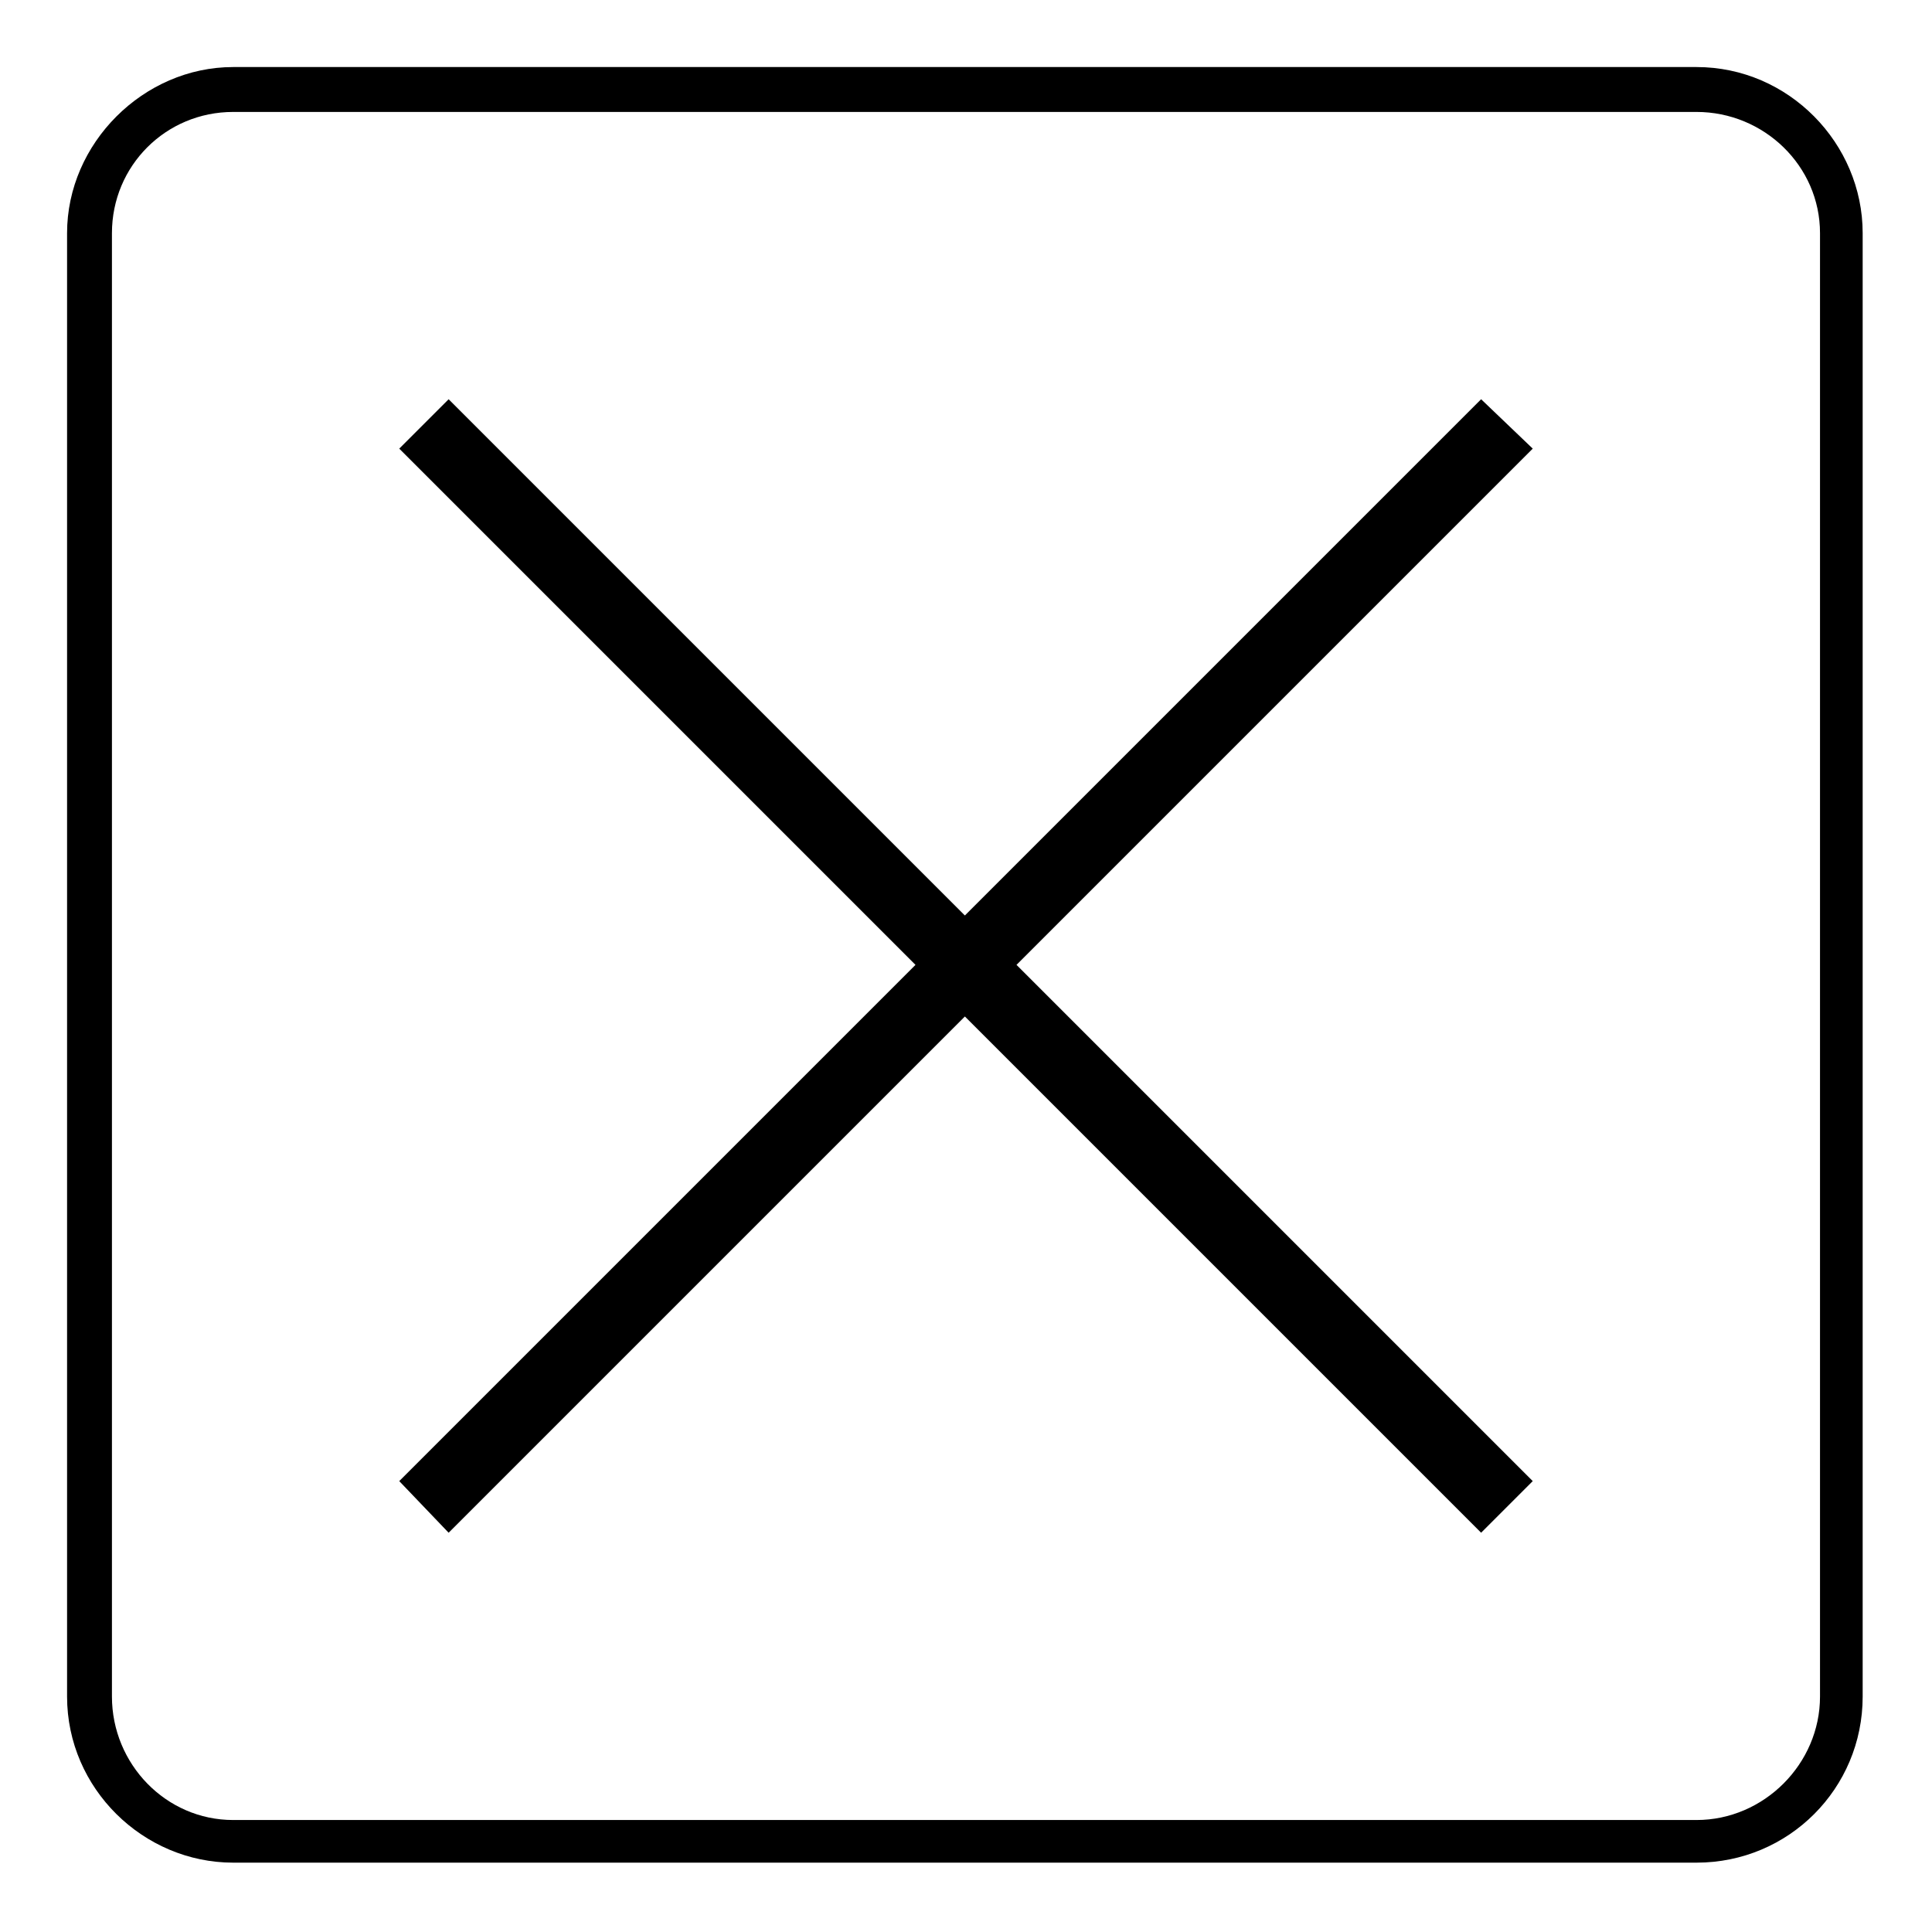 <?xml version="1.0" encoding="UTF-8"?>
<!-- Uploaded to: SVG Repo, www.svgrepo.com, Generator: SVG Repo Mixer Tools -->
<svg fill="#000000" width="800px" height="800px" version="1.1" viewBox="144 144 512 512" xmlns="http://www.w3.org/2000/svg">
 <path d="m205.79 161.77h387.82c24.387 0 44.016 20.223 44.016 44.016v387.82c0 24.387-19.629 44.016-44.016 44.016h-387.82c-23.793 0-44.016-19.629-44.016-44.016v-387.82c0-23.793 20.223-44.016 44.016-44.016zm44.016 101.12 136.81 136.81-136.81 136.81 13.086 13.68 136.81-136.81 136.81 136.81 13.68-13.68-136.81-136.81 136.81-136.81-13.68-13.086-136.81 136.81-136.81-136.81zm343.8-89.223h-387.82c-17.844 0-32.121 14.277-32.121 32.121v387.82c0 17.844 14.277 32.715 32.121 32.715h387.82c17.844 0 32.715-14.871 32.715-32.715v-387.82c0-17.844-14.871-32.121-32.715-32.121z"/>
</svg>